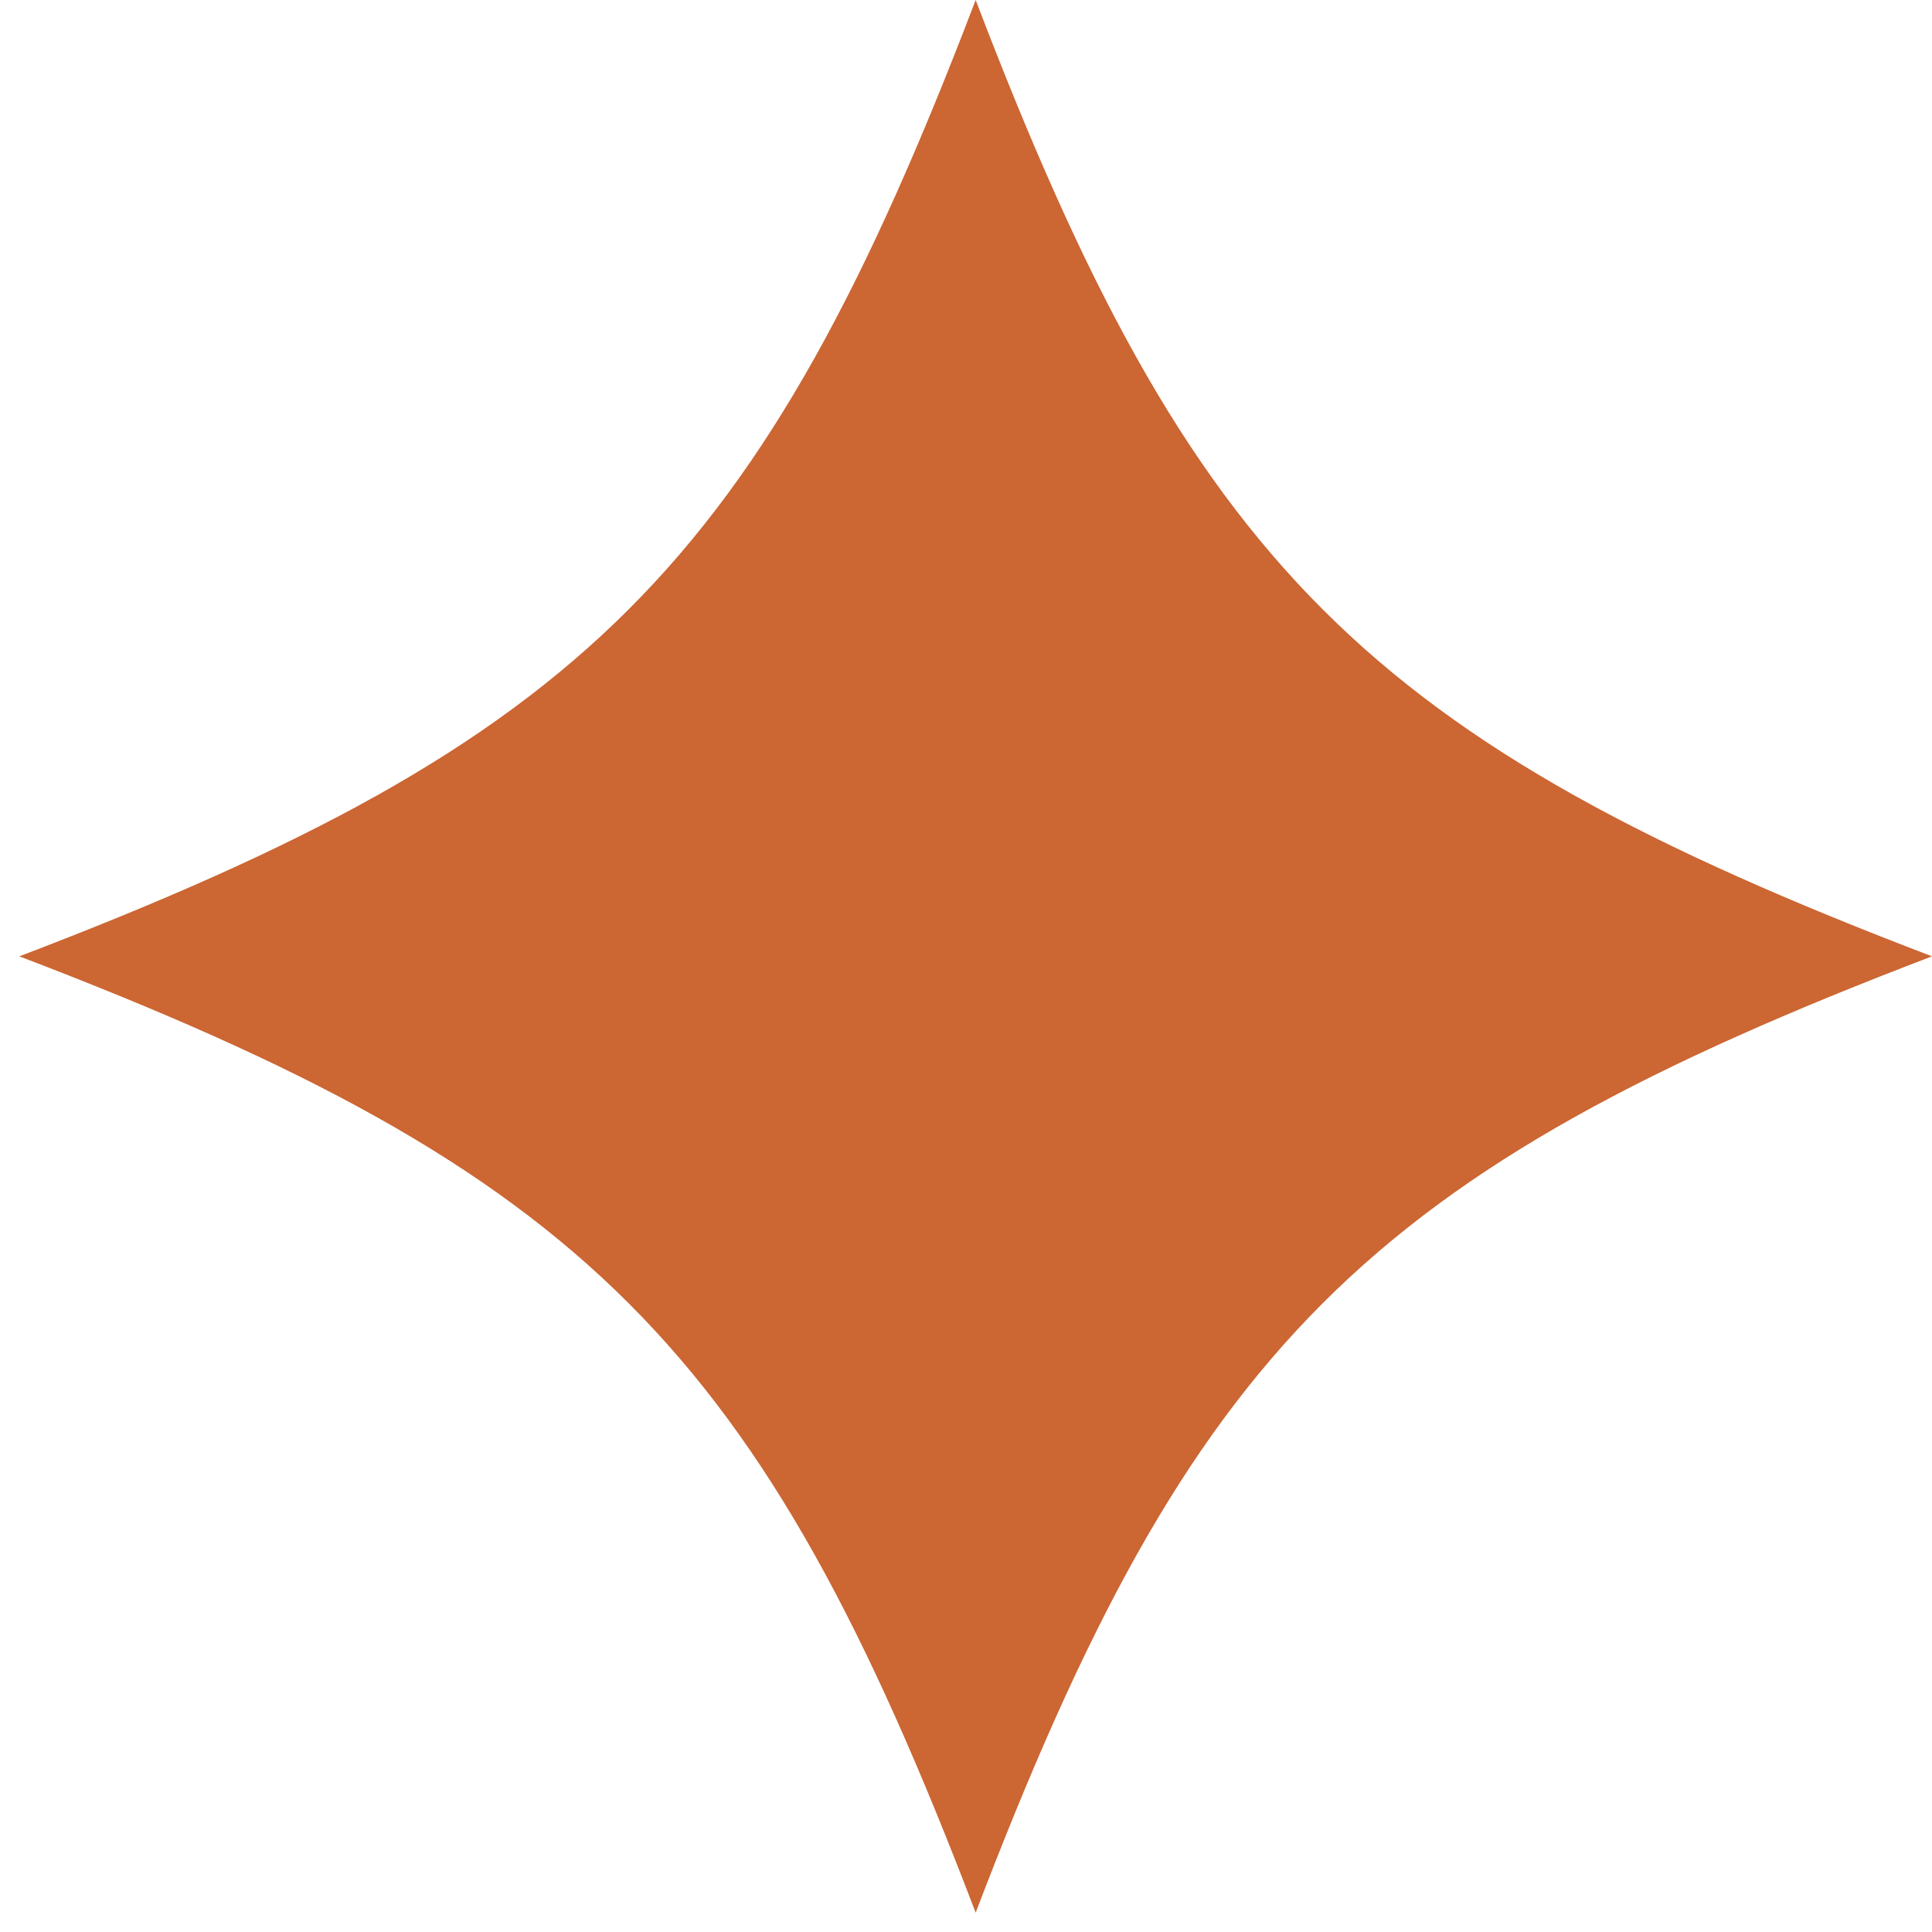 <svg width="16" height="16" viewBox="0 0 16 16" fill="none" xmlns="http://www.w3.org/2000/svg">
<path d="M16 7.92C11.316 9.707 9.867 11.155 8.08 15.84C6.293 11.155 4.844 9.707 0.16 7.92C4.844 6.133 6.293 4.684 8.08 -2.27733e-05C9.867 4.684 11.316 6.133 16 7.92Z" fill="#CC6633"/>
</svg>
